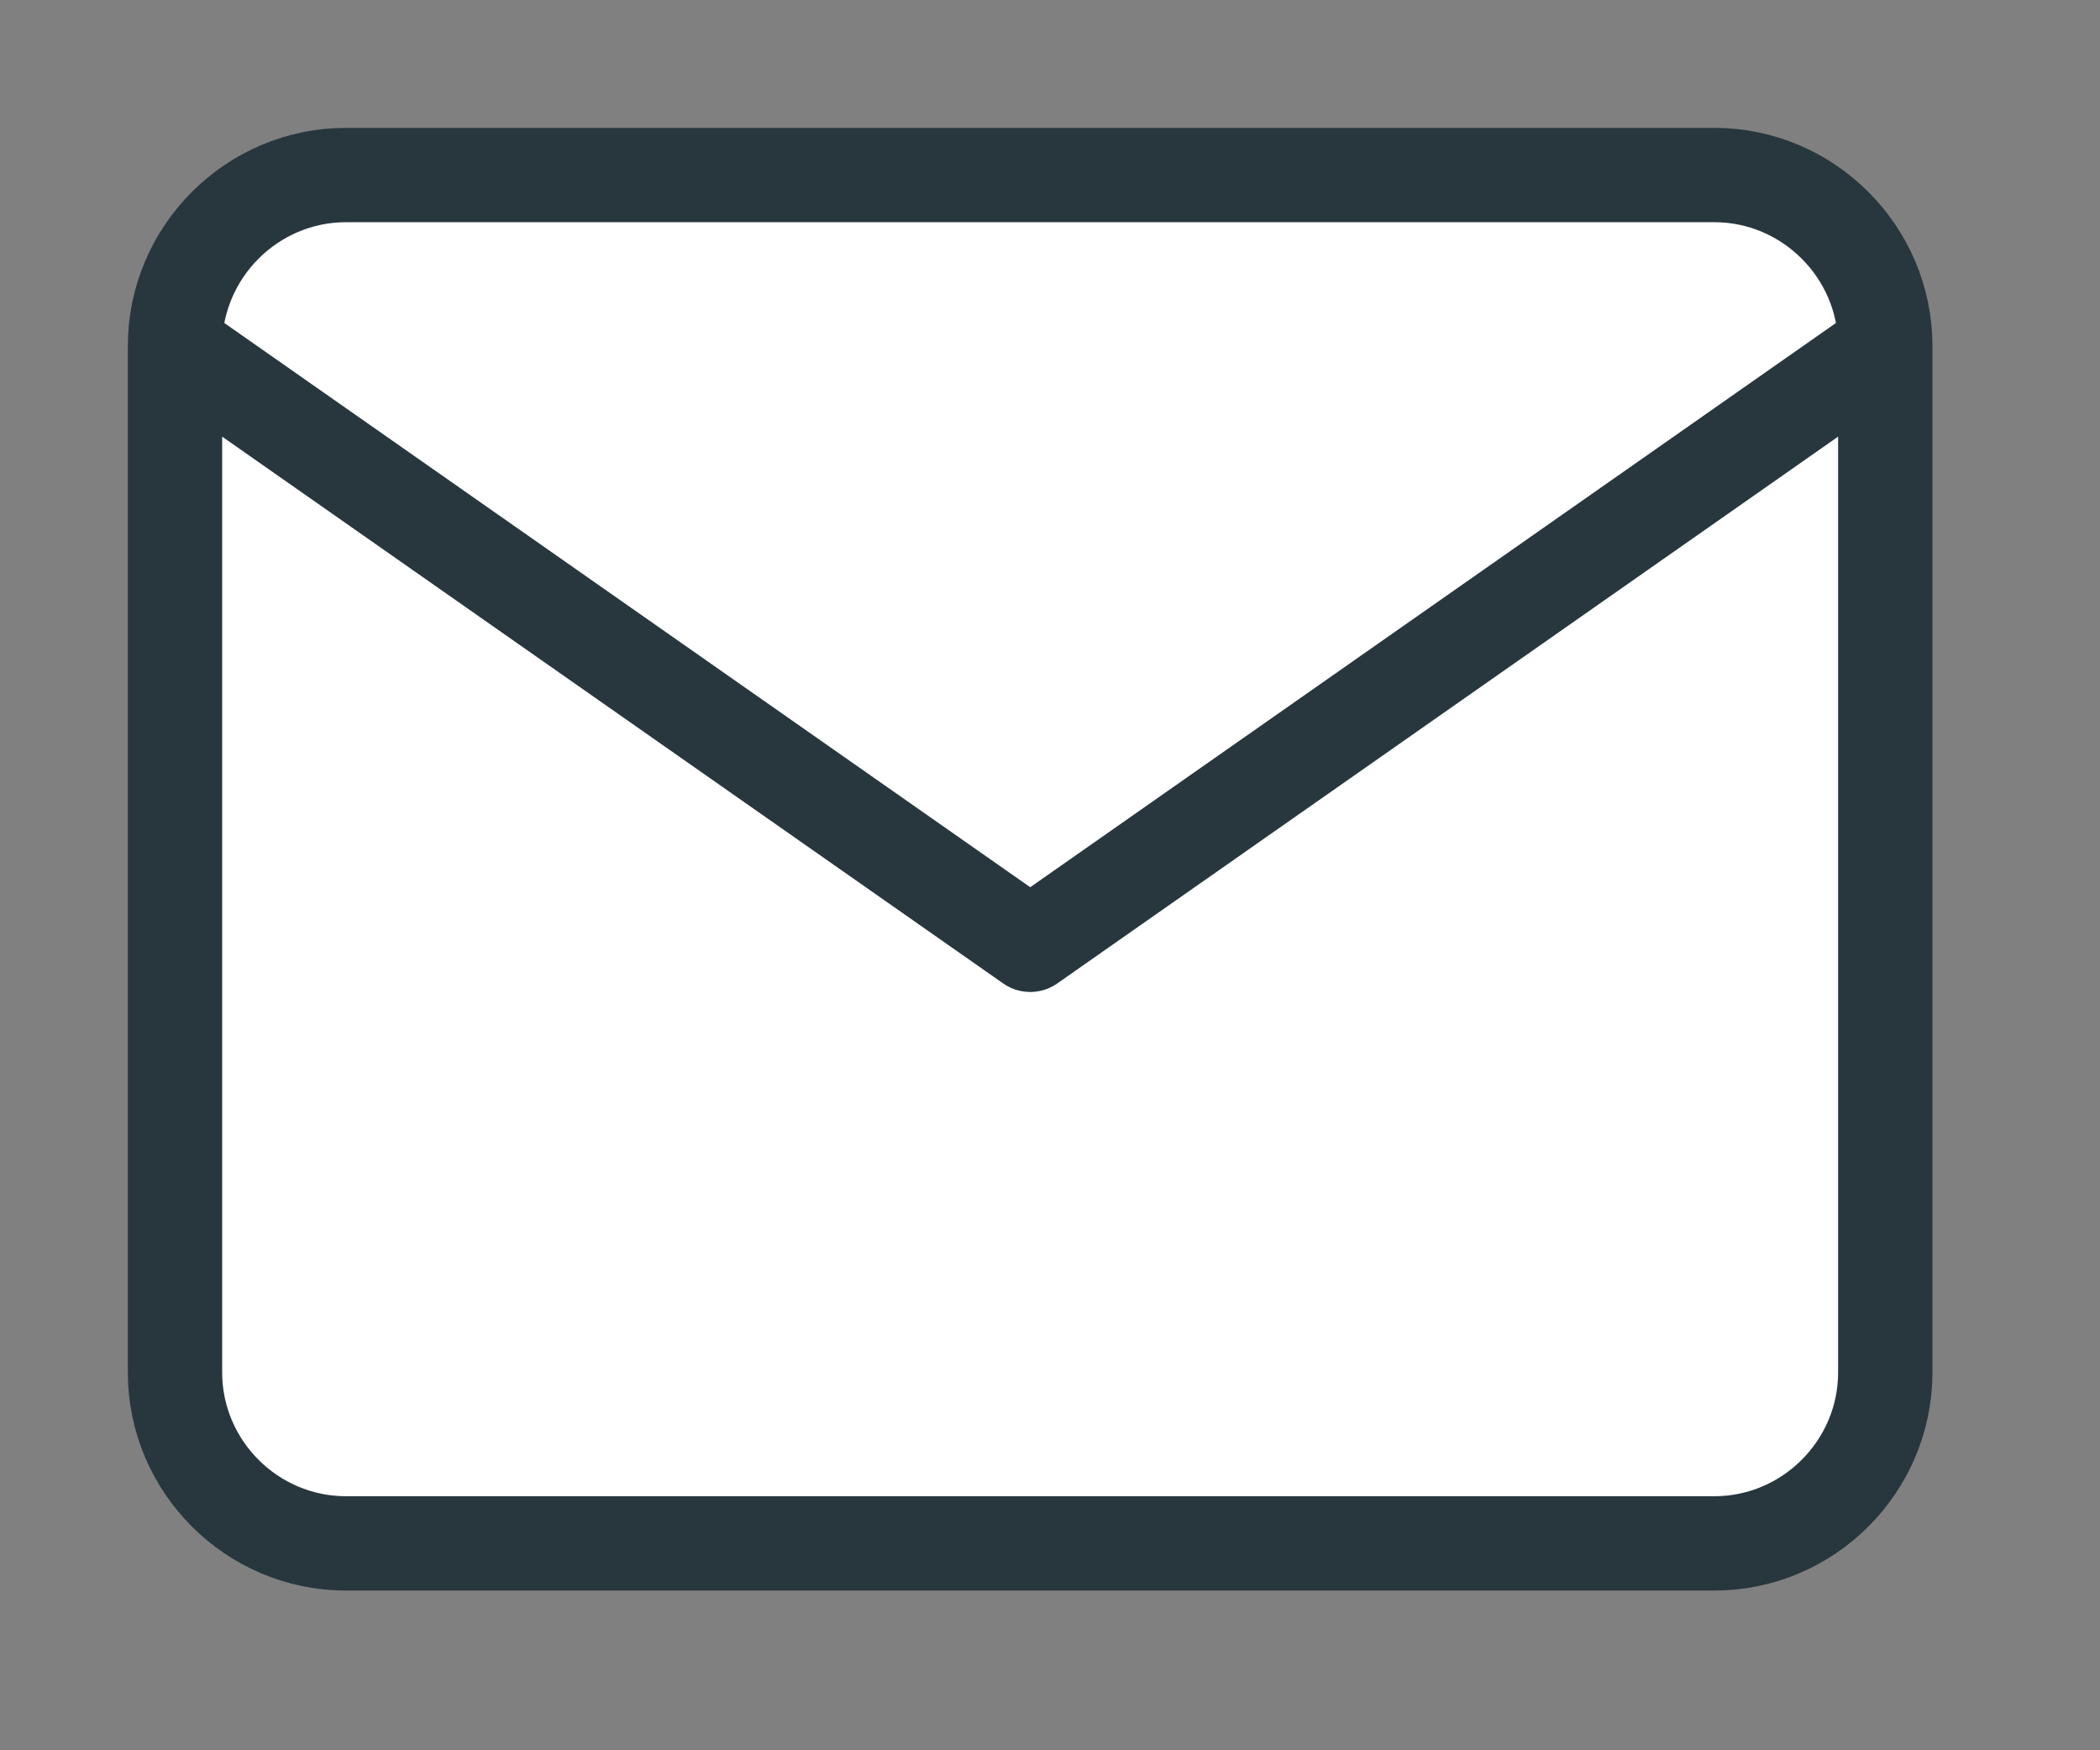 <?xml version="1.0" encoding="utf-8"?>
<svg xmlns="http://www.w3.org/2000/svg" fill="none" height="100%" overflow="visible" preserveAspectRatio="none" style="display: block;" viewBox="0 0 12 10" width="100%">
<rect x="0" y="0" width="12" height="10" fill="#808080" stroke="none"/>
<g id="Vector">
<path d="M1.977 1H9.796C10.333 1 10.773 1.44 10.773 1.977V7.841C10.773 8.379 10.333 8.818 9.796 8.818H1.977C1.44 8.818 1 8.379 1 7.841V1.977C1 1.44 1.44 1 1.977 1Z" fill="white"/>
<path d="M10.773 1.977L5.887 5.398L1 1.977" fill="white"/>
<path d="M10.773 1.977C10.773 1.44 10.333 1 9.796 1H1.977C1.44 1 1 1.44 1 1.977M10.773 1.977V7.841C10.773 8.379 10.333 8.818 9.796 8.818H1.977C1.44 8.818 1 8.379 1 7.841V1.977M10.773 1.977L5.887 5.398L1 1.977" stroke="#28373E" stroke-linecap="round" stroke-linejoin="round" stroke-width="0.539"/>
</g>
</svg>